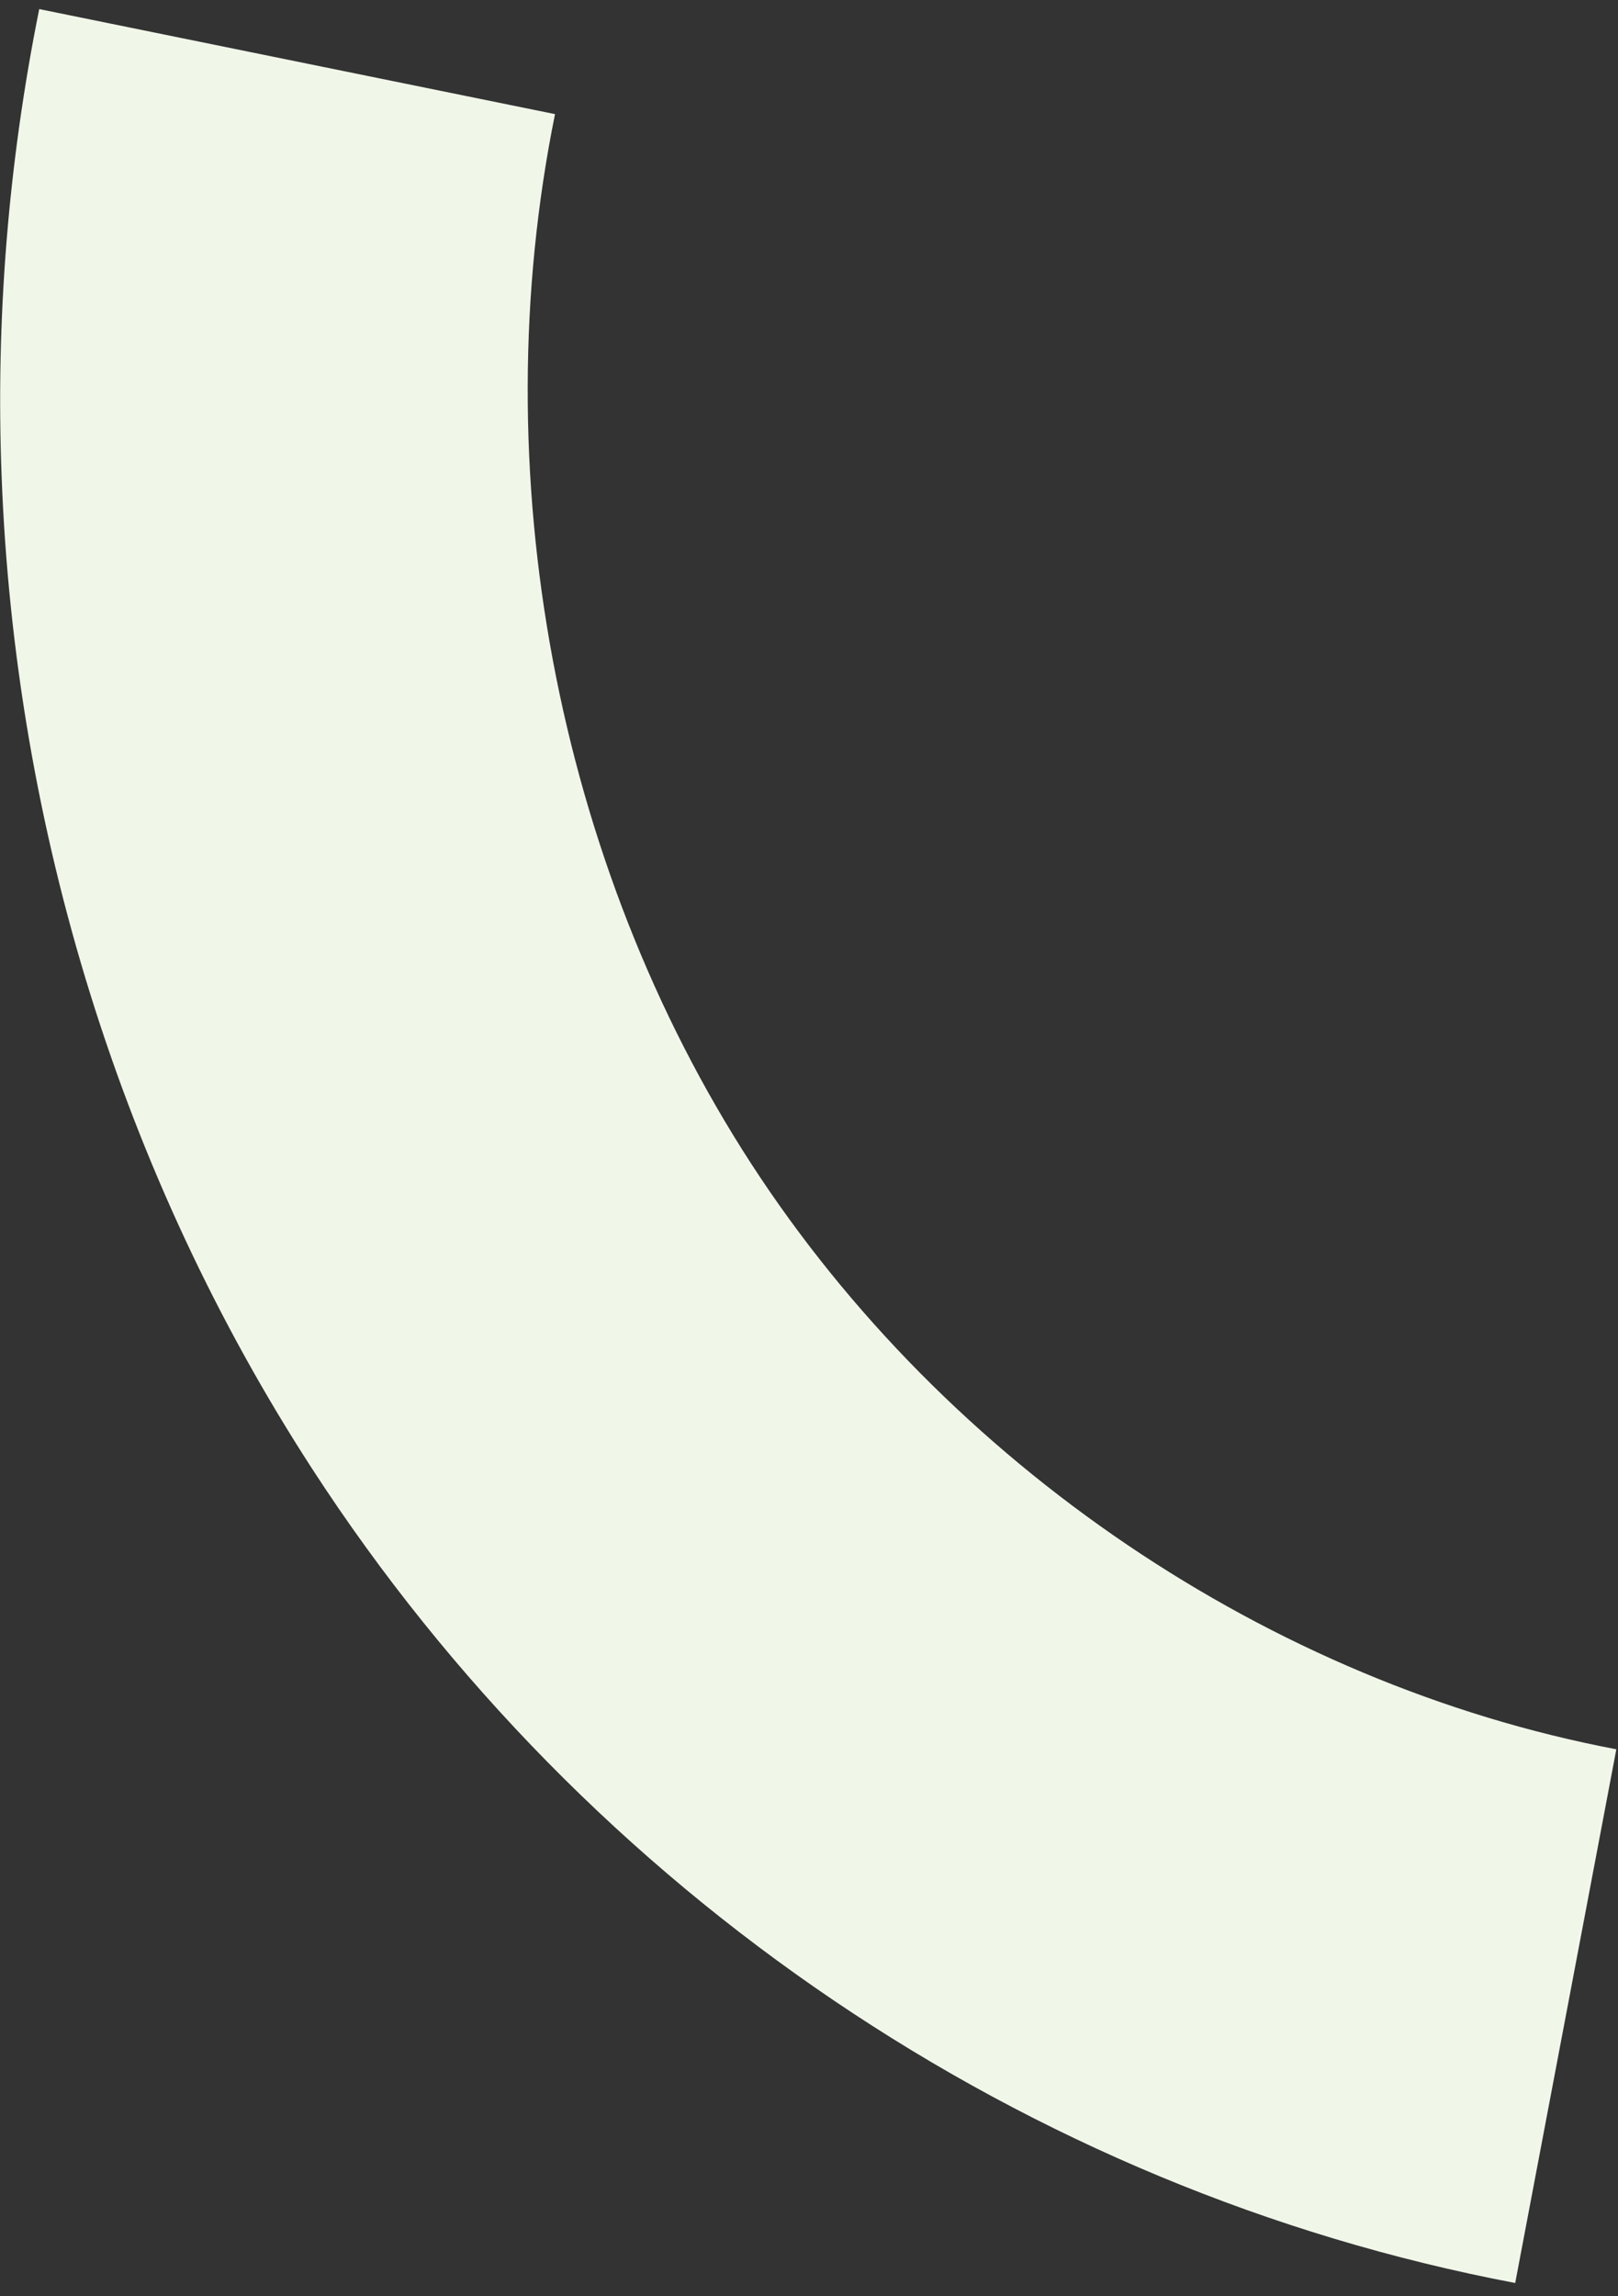 <svg width="117" height="166" viewBox="0 0 117 166" fill="none" xmlns="http://www.w3.org/2000/svg">
<rect x="0" y="0" width="117" height="166" fill="#333333" stroke="none"/>
<path d="M54.335 84.158C40.217 62.416 34.899 34.051 40.134 8.251L2.837 0.657C0.596 11.769 -0.318 23.108 0.116 34.418C1.076 59.9 8.782 84.934 22.584 106.211C42.498 136.897 74.204 158.346 109.567 165.059L116.879 126.473C91.833 121.716 68.45 105.899 54.335 84.158Z" fill="#F0F7E9"/>
</svg>
